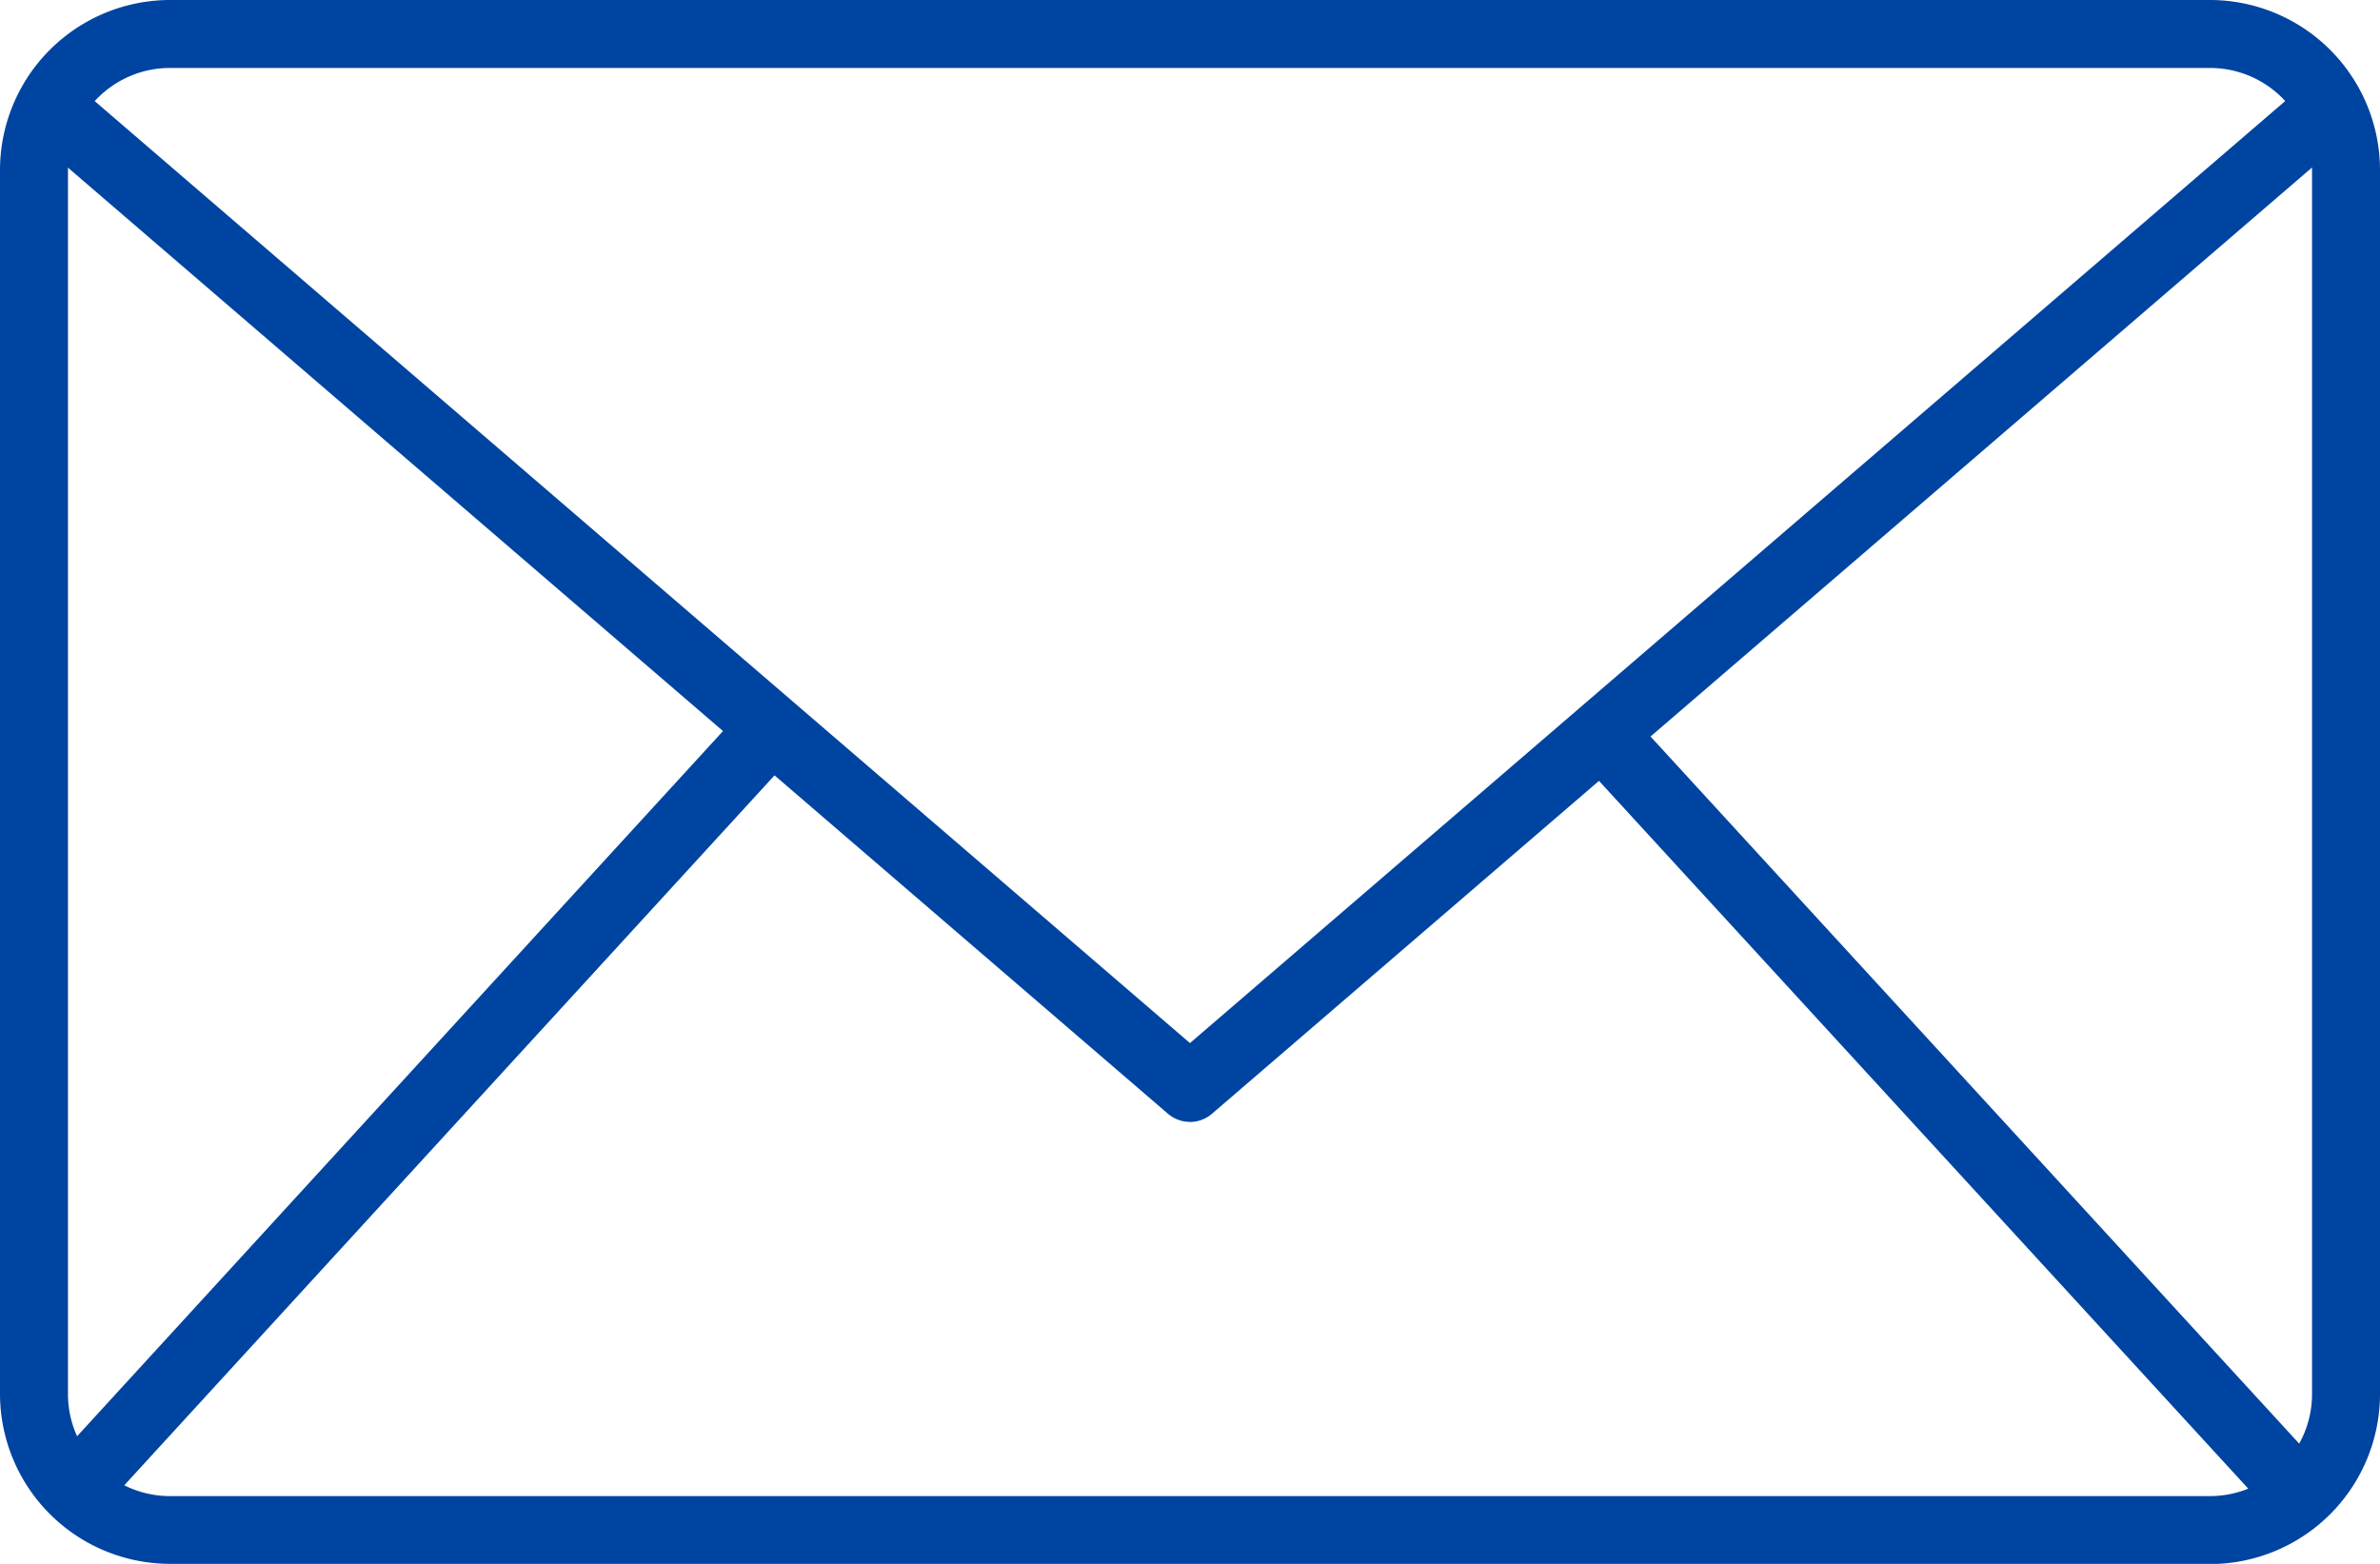 <svg id="email_1_" data-name="email (1)" xmlns="http://www.w3.org/2000/svg" width="35.507" height="23.333" viewBox="0 0 35.507 23.333">
  <g id="_2_PT" data-name="2 PT" transform="translate(0 0)">
    <path id="Trazado_8" data-name="Trazado 8" d="M34.971,37.333H4.536A2.539,2.539,0,0,1,2,34.8V16.536A2.539,2.539,0,0,1,4.536,14H34.971a2.539,2.539,0,0,1,2.536,2.536V34.8a2.539,2.539,0,0,1-2.536,2.536ZM4.536,15.014a1.522,1.522,0,0,0-1.522,1.522V34.8a1.522,1.522,0,0,0,1.522,1.522H34.971A1.522,1.522,0,0,0,36.493,34.8V16.536a1.522,1.522,0,0,0-1.522-1.522Z" transform="translate(-2 -14)" fill="#0044a1"/>
    <path id="Trazado_9" data-name="Trazado 9" d="M20.152,31.917a.507.507,0,0,1-.331-.123L2.808,17.16l.659-.769,16.684,14.35,16.682-14.35.659.769L20.48,31.795a.507.507,0,0,1-.329.123Z" transform="translate(-2.398 -15.178)" fill="#0044a1"/>
    <path id="Trazado_10" data-name="Trazado 10" d="M0,0H1.014V15.42H0Z" transform="translate(23.516 11.281) rotate(-42.528)" fill="#0044a1"/>
    <path id="Trazado_11" data-name="Trazado 11" d="M0,0H15.417V1.014H0Z" transform="matrix(0.675, -0.737, 0.737, 0.675, 0.727, 21.891)" fill="#0044a1"/>
  </g>
</svg>
